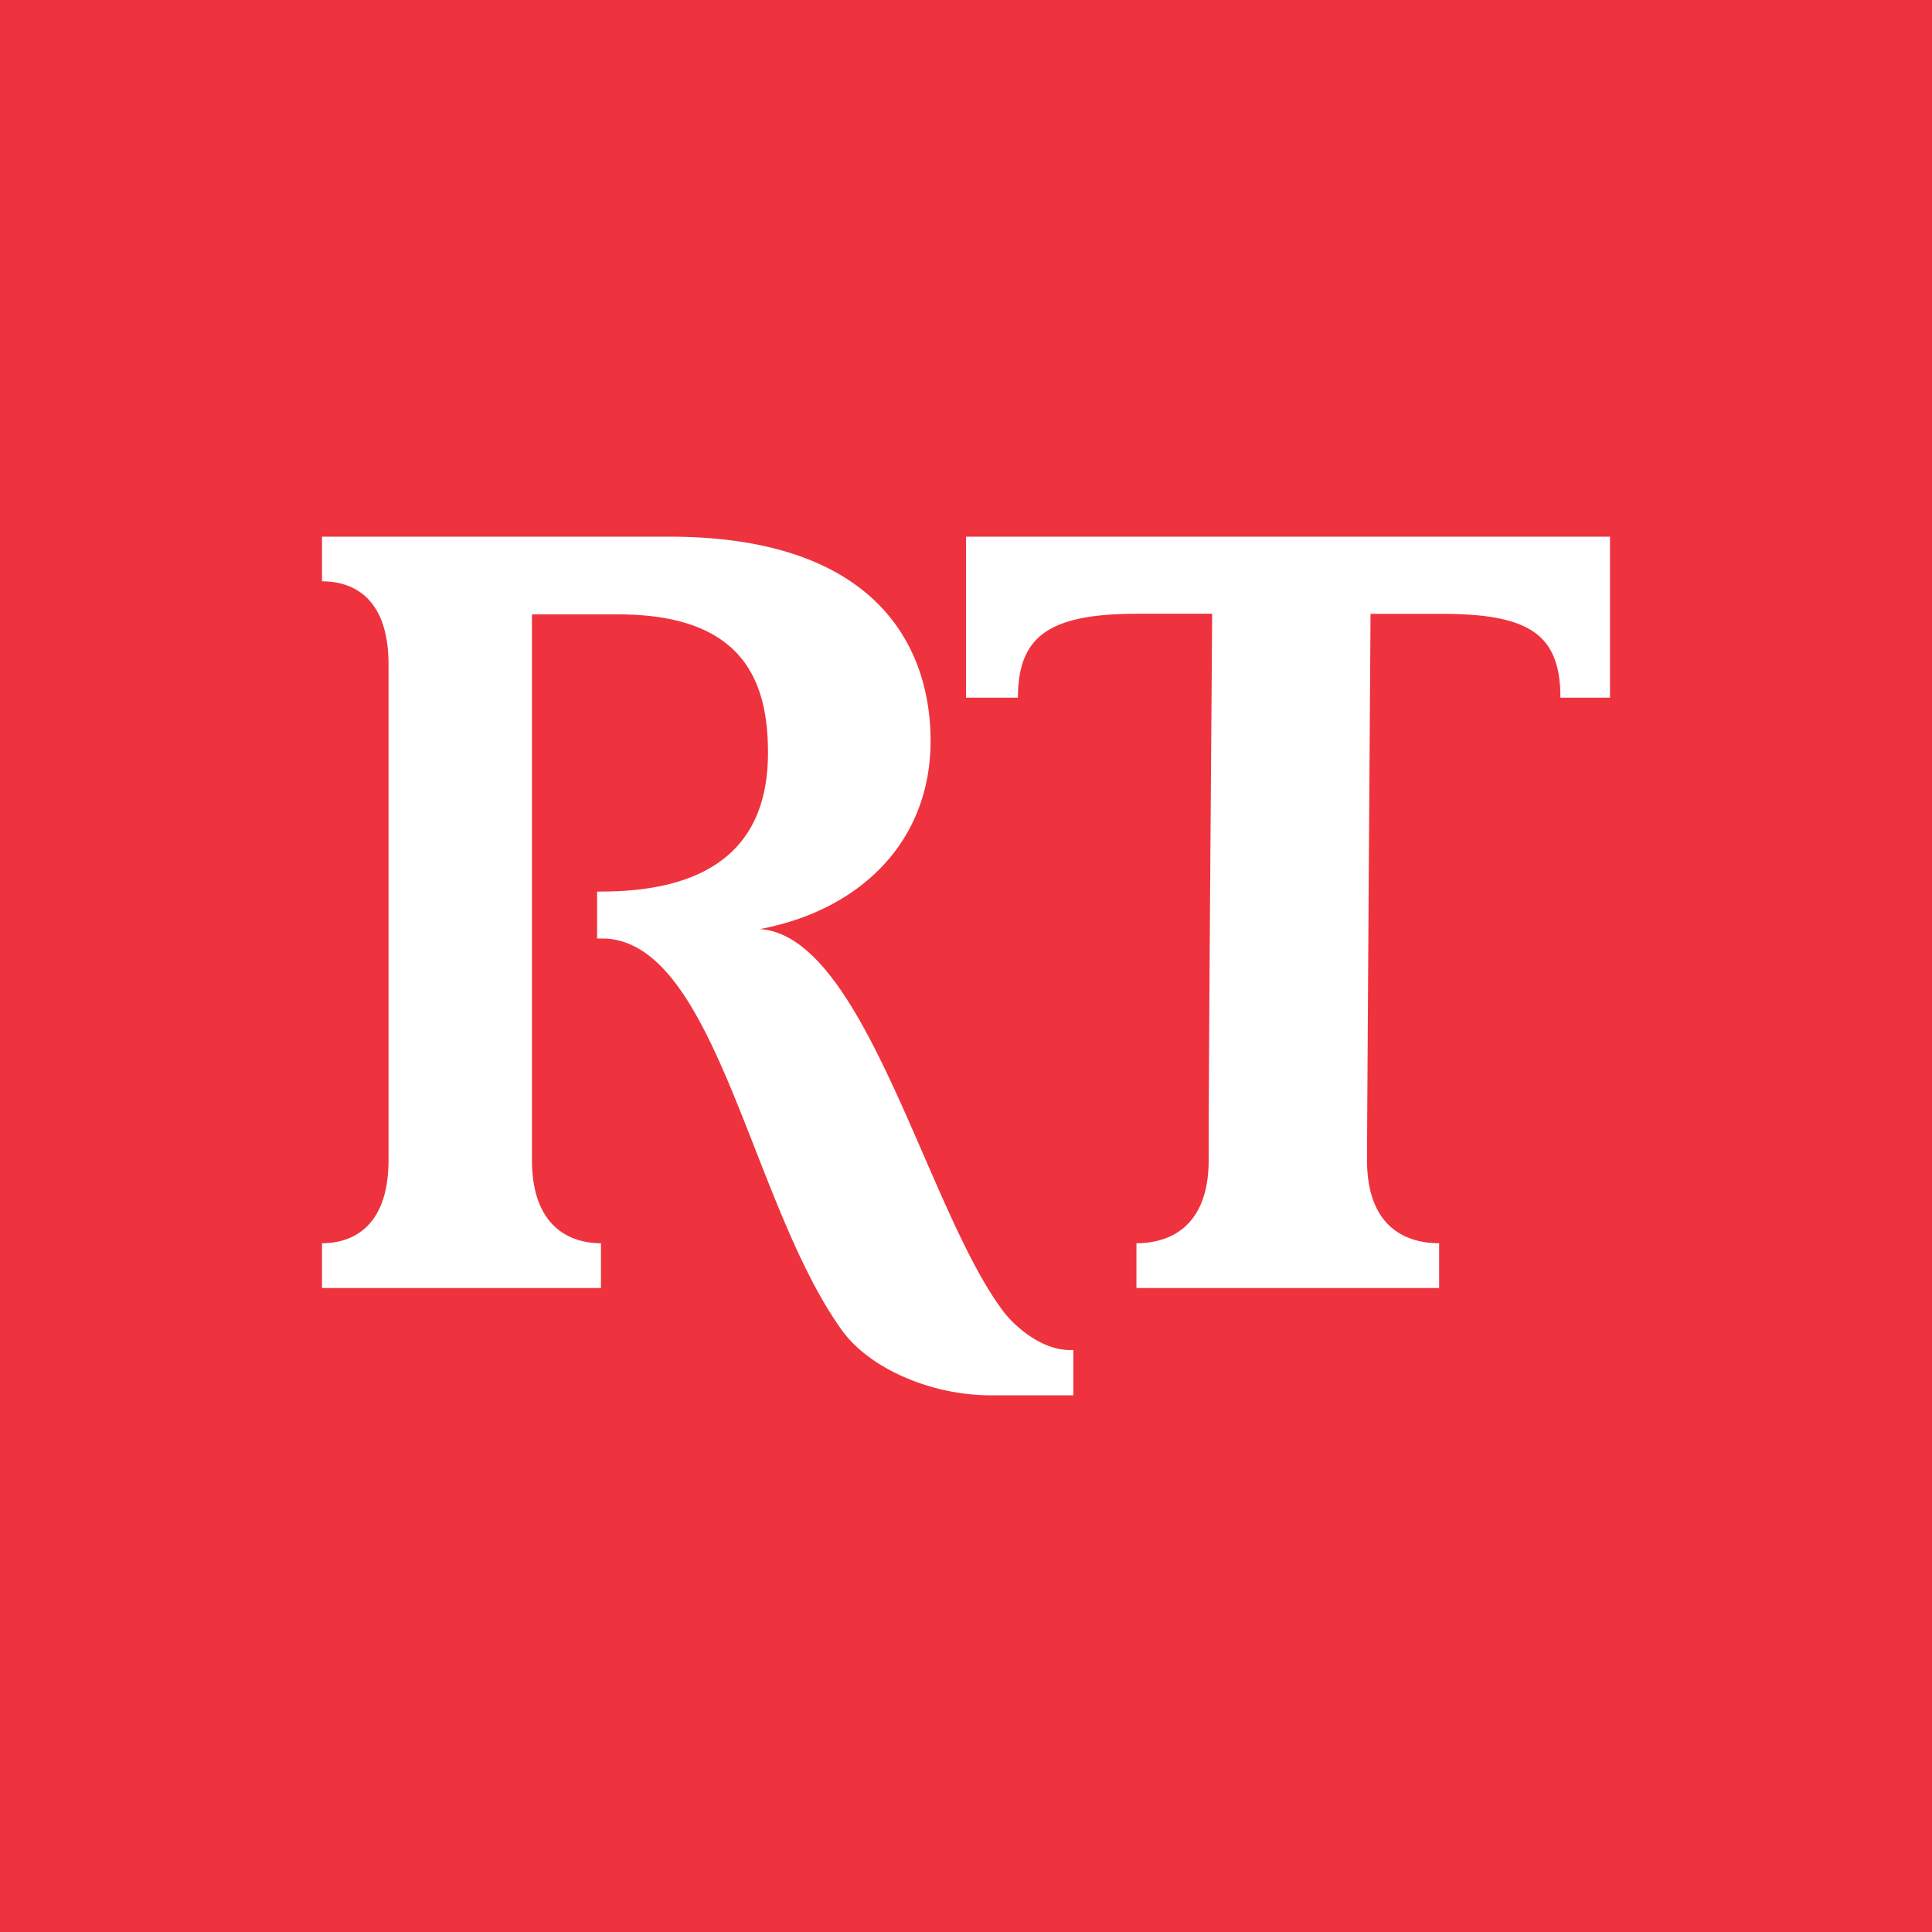 <svg xmlns="http://www.w3.org/2000/svg" width="18" height="18"><path fill="#EE333E" d="M0 0h18v18H0z"/><path fill="#fff" d="M12.769 5.72s-.033 4.829-.033 5.086c0 .64.377.777.672.777V12h-2.82v-.417c.29 0 .673-.136.673-.777 0-1.125.032-4.814.032-5.088h-.689c-.818 0-1.12.199-1.12.782H9V5h6v1.5h-.462c0-.592-.291-.781-1.11-.781h-.66zm-7.813.004v5.081c0 .64.37.778.643.778V12H3v-.417c.267 0 .62-.136.62-.777V6.192c0-.64-.347-.776-.62-.776V5h3.233C8.207 5 8.67 6.067 8.67 6.902c0 .947-.664 1.58-1.59 1.754.982.064 1.556 2.626 2.271 3.566.096.126.346.356.617.356H10V13h-.767c-.564 0-1.135-.254-1.388-.605-.842-1.168-1.166-3.574-2.19-3.65a2.325 2.325 0 0 0-.092-.001v-.437l.088-.001c1.274-.018 1.504-.713 1.504-1.295 0-.673-.236-1.287-1.398-1.287h-.801z"/></svg>